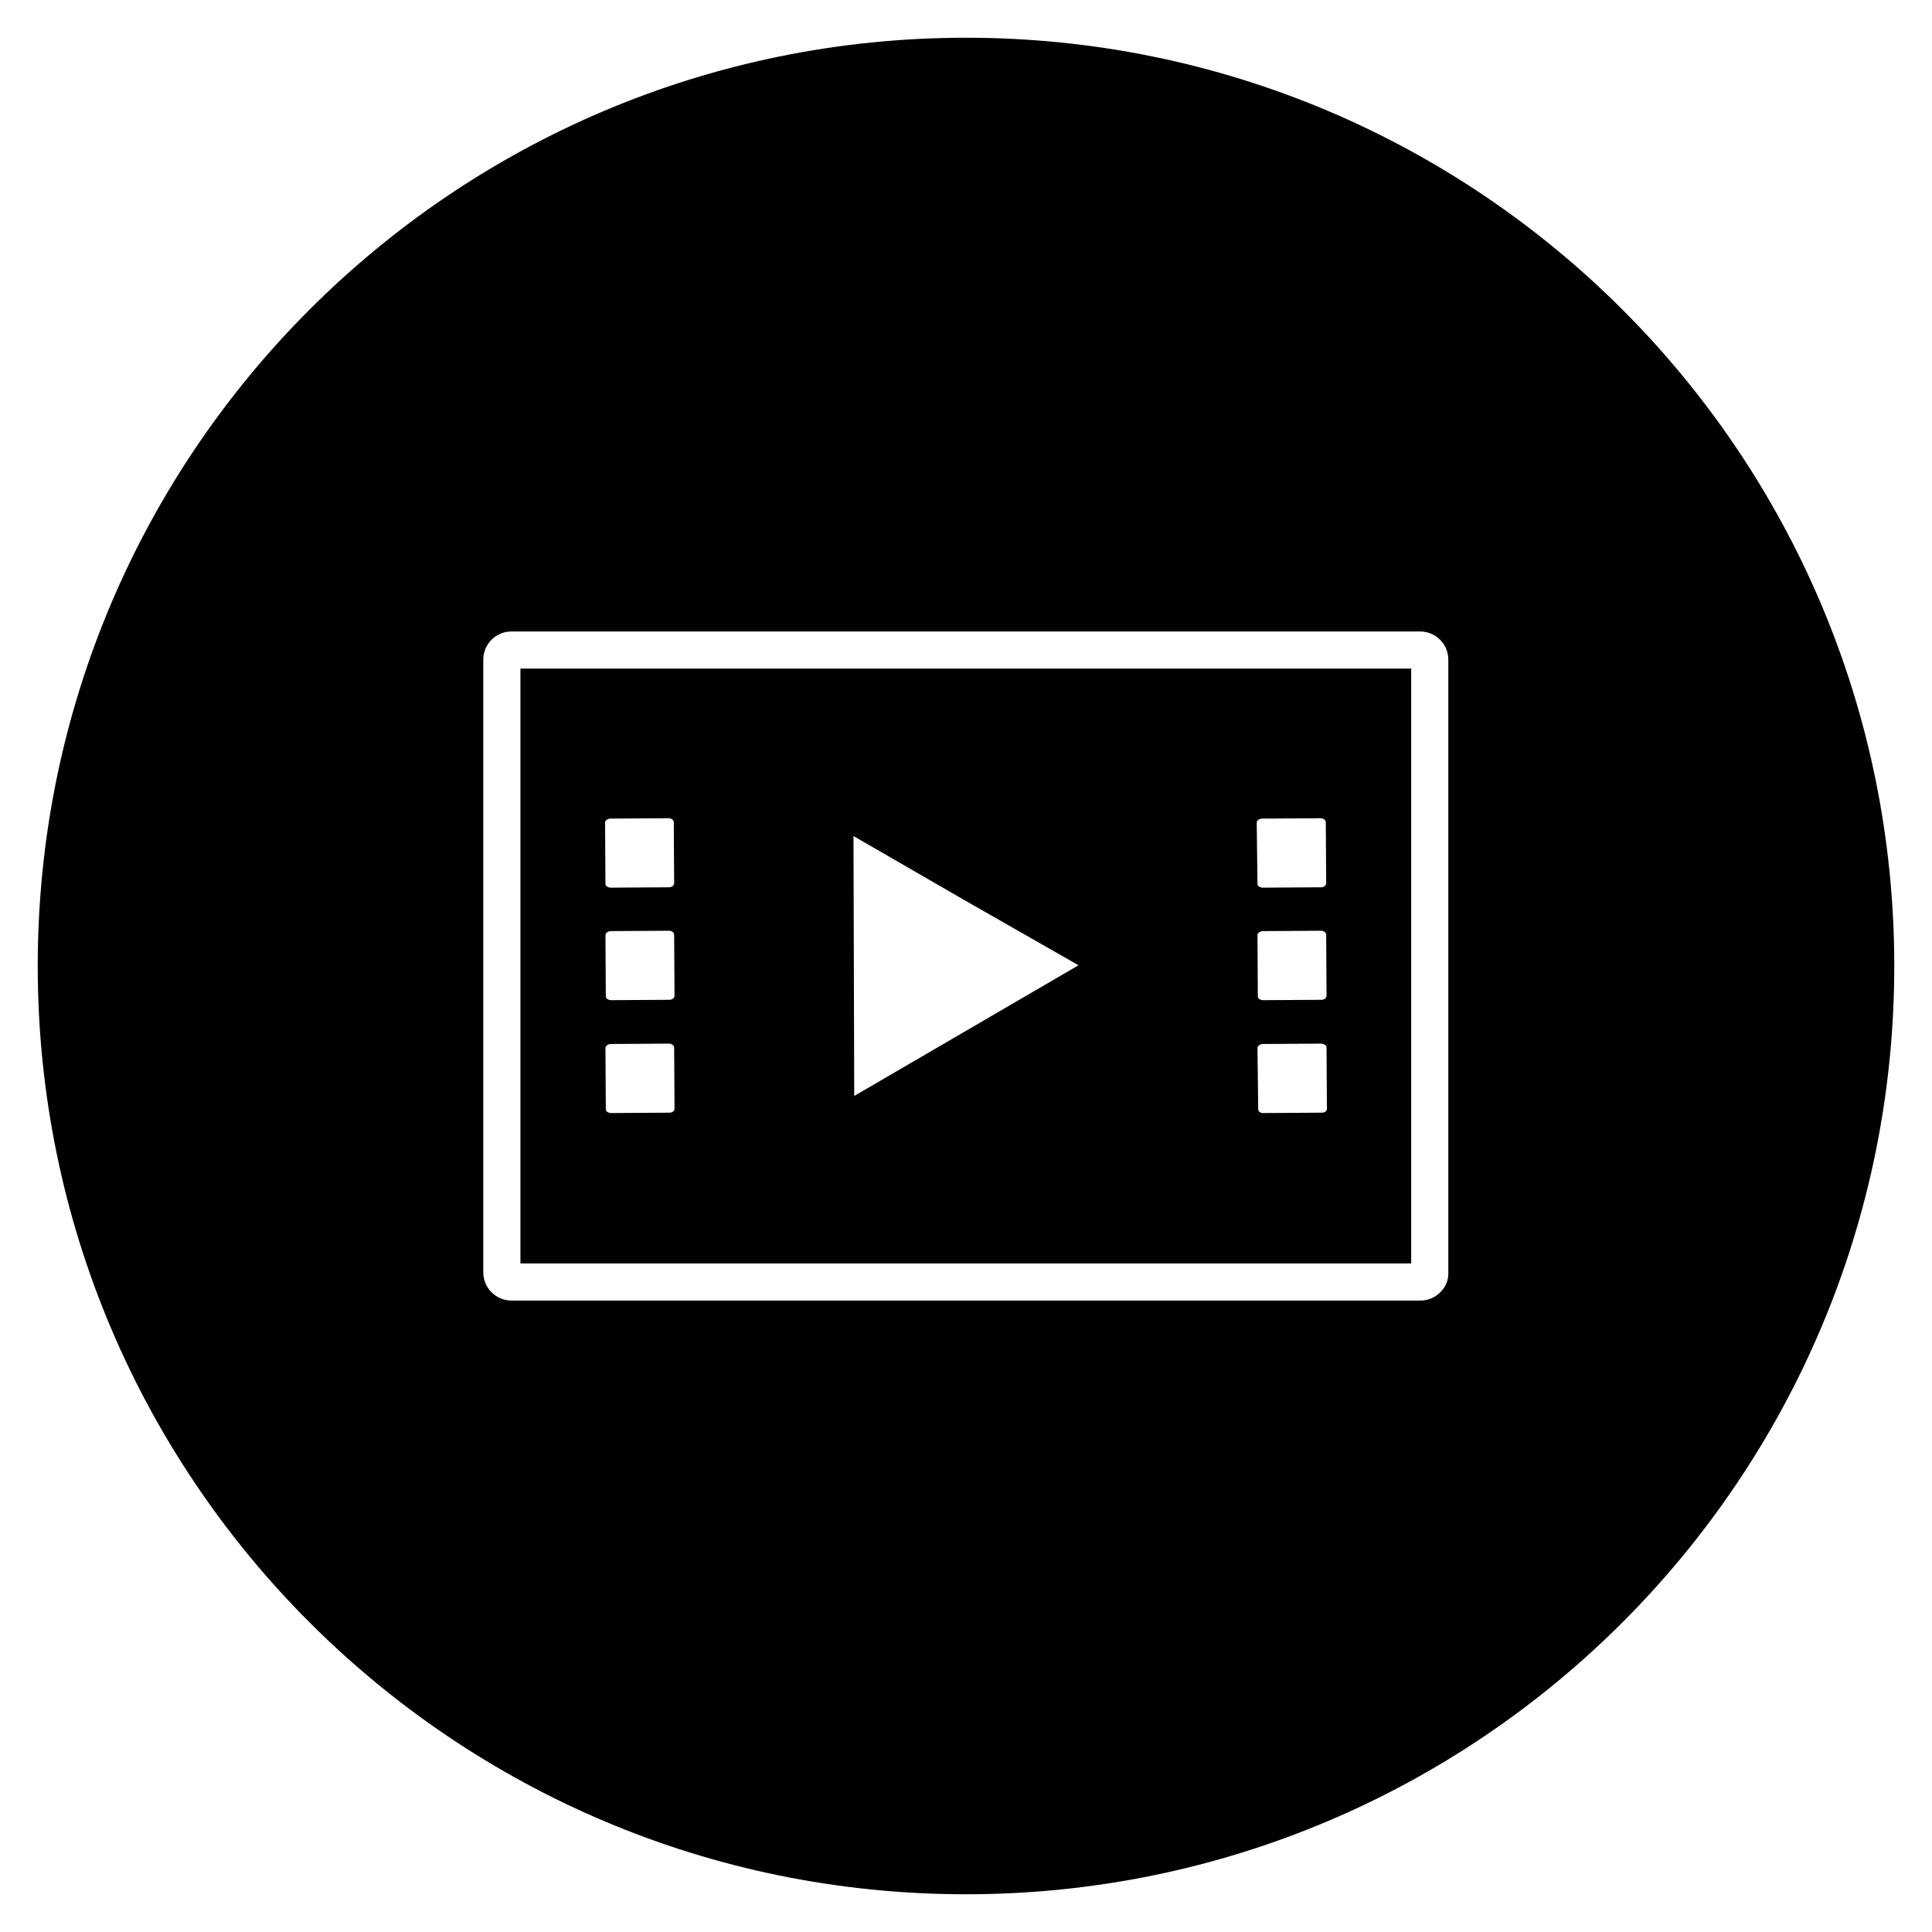 <?xml version="1.0" encoding="UTF-8"?>
<!-- Uploaded to: SVG Repo, www.svgrepo.com, Generator: SVG Repo Mixer Tools -->
<svg fill="#000000" width="800px" height="800px" version="1.1" viewBox="144 144 512 512" xmlns="http://www.w3.org/2000/svg">
 <g>
  <path d="m400 154c-135.89 0-246 110.11-246 246s110.11 246 246 246 246-110.11 246-246c0.004-135.89-110.11-246-246-246zm125.85 332.3c-1.379 1.477-3.344 2.363-5.41 2.363l-240.89-0.004c-4.133 0-7.477-3.344-7.477-7.477v-162.36c0-4.133 3.344-7.477 7.477-7.477h240.79c4.133 0 7.477 3.344 7.477 7.477v162.26c0.102 1.965-0.586 3.836-1.965 5.215z"/>
  <path d="m281.92 478.82h236.06v-157.64h-236.06zm39.457-39.949-15.352 0.098c-0.789 0-1.477-0.395-1.477-0.984l-0.098-16.234c0-0.59 0.688-1.082 1.477-1.082l15.352-0.098c0.789 0 1.379 0.492 1.379 1.082l0.098 16.137c0 0.688-0.59 1.082-1.379 1.082zm172.89 0-15.352 0.098c-0.789 0.098-1.477-0.395-1.477-0.984l-0.195-16.234c0-0.59 0.688-1.082 1.477-1.082l15.352-0.098c0.887 0 1.477 0.492 1.477 1.082l0.098 16.137c0 0.688-0.59 1.082-1.379 1.082zm-0.098-29.914-15.352 0.098c-0.789 0-1.477-0.395-1.477-0.984l-0.098-16.234c0-0.59 0.688-1.082 1.477-1.082l15.352-0.098c0.789 0 1.379 0.492 1.379 1.082l0.098 16.137c0 0.59-0.594 1.082-1.379 1.082zm-15.645-48.02 15.352-0.098c0.887 0 1.477 0.492 1.477 1.082l0.098 16.137c0 0.59-0.59 1.082-1.379 1.082l-15.352 0.098c-0.789 0-1.477-0.395-1.477-0.984l-0.195-16.234c0-0.59 0.688-1.082 1.477-1.082zm-78.523 21.844 29.816 17.023-29.719 17.32-29.719 17.316-0.098-34.34-0.098-34.539zm-78.625 26.176-15.352 0.098c-0.789 0-1.477-0.395-1.477-0.984l-0.098-16.234c0-0.59 0.688-1.082 1.477-1.082l15.352-0.098c0.789 0 1.379 0.492 1.379 1.082l0.098 16.137c0 0.59-0.59 1.082-1.379 1.082zm-15.547-48.02 15.352-0.098c0.789 0 1.379 0.492 1.379 1.082l0.098 16.137c0 0.59-0.59 1.082-1.379 1.082l-15.352 0.098c-0.789 0-1.477-0.395-1.477-0.984l-0.098-16.234c0-0.59 0.691-1.082 1.477-1.082z"/>
 </g>
</svg>